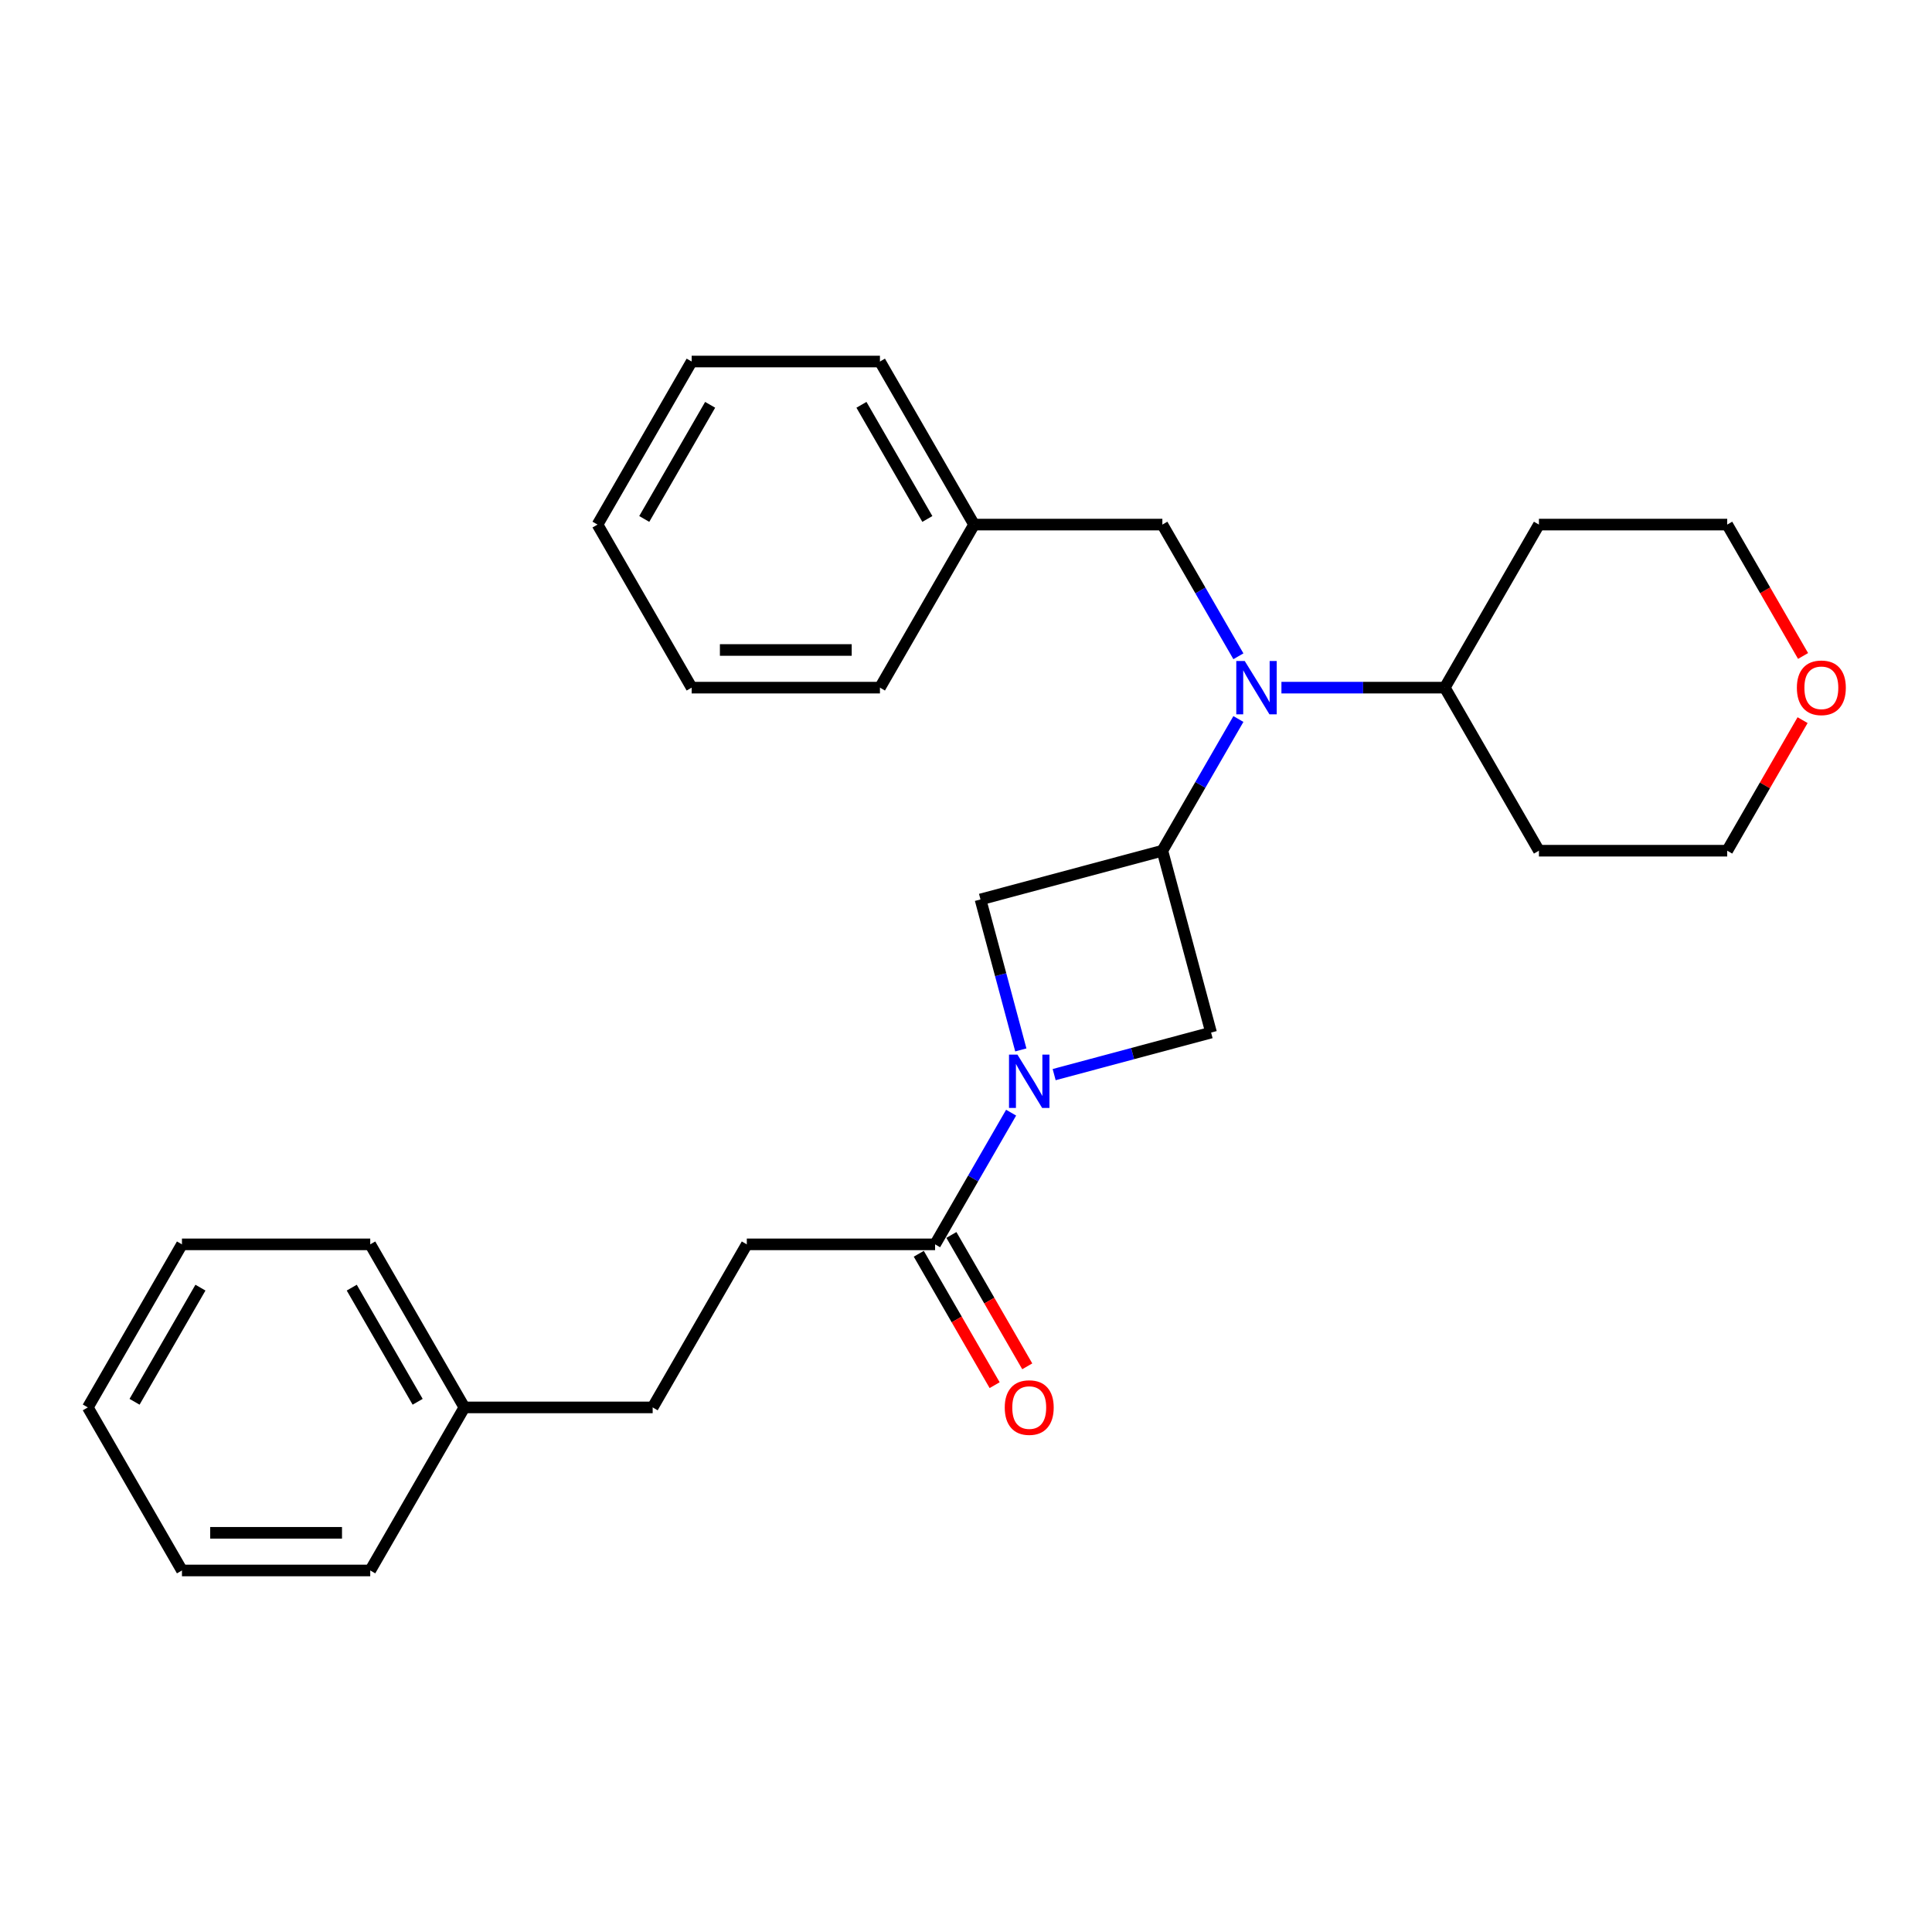 <?xml version='1.0' encoding='iso-8859-1'?>
<svg version='1.1' baseProfile='full'
              xmlns='http://www.w3.org/2000/svg'
                      xmlns:rdkit='http://www.rdkit.org/xml'
                      xmlns:xlink='http://www.w3.org/1999/xlink'
                  xml:space='preserve'
width='1000px' height='1000px' viewBox='0 0 1000 1000'>
<!-- END OF HEADER -->
<rect style='opacity:1.0;fill:#FFFFFF;stroke:none' width='1000' height='1000' x='0' y='0'> </rect>
<path class='bond-2' d='M 523.354,575.914 L 503.677,609.996' style='fill:none;fill-rule:evenodd;stroke:#0000FF;stroke-width:6px;stroke-linecap:butt;stroke-linejoin:miter;stroke-opacity:1' />
<path class='bond-2' d='M 503.677,609.996 L 484,644.077' style='fill:none;fill-rule:evenodd;stroke:#000000;stroke-width:6px;stroke-linecap:butt;stroke-linejoin:miter;stroke-opacity:1' />
<path class='bond-3' d='M 545.63,556.221 L 586.246,545.338' style='fill:none;fill-rule:evenodd;stroke:#0000FF;stroke-width:6px;stroke-linecap:butt;stroke-linejoin:miter;stroke-opacity:1' />
<path class='bond-3' d='M 586.246,545.338 L 626.861,534.455' style='fill:none;fill-rule:evenodd;stroke:#000000;stroke-width:6px;stroke-linecap:butt;stroke-linejoin:miter;stroke-opacity:1' />
<path class='bond-4' d='M 528.377,543.443 L 517.941,504.494' style='fill:none;fill-rule:evenodd;stroke:#0000FF;stroke-width:6px;stroke-linecap:butt;stroke-linejoin:miter;stroke-opacity:1' />
<path class='bond-4' d='M 517.941,504.494 L 507.504,465.545' style='fill:none;fill-rule:evenodd;stroke:#000000;stroke-width:6px;stroke-linecap:butt;stroke-linejoin:miter;stroke-opacity:1' />
<path class='bond-0' d='M 601.638,440.322 L 507.504,465.545' style='fill:none;fill-rule:evenodd;stroke:#000000;stroke-width:6px;stroke-linecap:butt;stroke-linejoin:miter;stroke-opacity:1' />
<path class='bond-1' d='M 601.638,440.322 L 621.315,406.24' style='fill:none;fill-rule:evenodd;stroke:#000000;stroke-width:6px;stroke-linecap:butt;stroke-linejoin:miter;stroke-opacity:1' />
<path class='bond-1' d='M 621.315,406.24 L 640.992,372.159' style='fill:none;fill-rule:evenodd;stroke:#0000FF;stroke-width:6px;stroke-linecap:butt;stroke-linejoin:miter;stroke-opacity:1' />
<path class='bond-27' d='M 601.638,440.322 L 626.861,534.455' style='fill:none;fill-rule:evenodd;stroke:#000000;stroke-width:6px;stroke-linecap:butt;stroke-linejoin:miter;stroke-opacity:1' />
<path class='bond-5' d='M 640.992,339.687 L 621.315,305.606' style='fill:none;fill-rule:evenodd;stroke:#0000FF;stroke-width:6px;stroke-linecap:butt;stroke-linejoin:miter;stroke-opacity:1' />
<path class='bond-5' d='M 621.315,305.606 L 601.638,271.525' style='fill:none;fill-rule:evenodd;stroke:#000000;stroke-width:6px;stroke-linecap:butt;stroke-linejoin:miter;stroke-opacity:1' />
<path class='bond-6' d='M 663.268,355.923 L 705.544,355.923' style='fill:none;fill-rule:evenodd;stroke:#0000FF;stroke-width:6px;stroke-linecap:butt;stroke-linejoin:miter;stroke-opacity:1' />
<path class='bond-6' d='M 705.544,355.923 L 747.82,355.923' style='fill:none;fill-rule:evenodd;stroke:#000000;stroke-width:6px;stroke-linecap:butt;stroke-linejoin:miter;stroke-opacity:1' />
<path class='bond-7' d='M 475.56,648.949 L 495.192,682.953' style='fill:none;fill-rule:evenodd;stroke:#000000;stroke-width:6px;stroke-linecap:butt;stroke-linejoin:miter;stroke-opacity:1' />
<path class='bond-7' d='M 495.192,682.953 L 514.824,716.956' style='fill:none;fill-rule:evenodd;stroke:#FF0000;stroke-width:6px;stroke-linecap:butt;stroke-linejoin:miter;stroke-opacity:1' />
<path class='bond-7' d='M 492.44,639.204 L 512.072,673.207' style='fill:none;fill-rule:evenodd;stroke:#000000;stroke-width:6px;stroke-linecap:butt;stroke-linejoin:miter;stroke-opacity:1' />
<path class='bond-7' d='M 512.072,673.207 L 531.703,707.21' style='fill:none;fill-rule:evenodd;stroke:#FF0000;stroke-width:6px;stroke-linecap:butt;stroke-linejoin:miter;stroke-opacity:1' />
<path class='bond-8' d='M 484,644.077 L 386.546,644.077' style='fill:none;fill-rule:evenodd;stroke:#000000;stroke-width:6px;stroke-linecap:butt;stroke-linejoin:miter;stroke-opacity:1' />
<path class='bond-11' d='M 601.638,271.525 L 504.184,271.525' style='fill:none;fill-rule:evenodd;stroke:#000000;stroke-width:6px;stroke-linecap:butt;stroke-linejoin:miter;stroke-opacity:1' />
<path class='bond-12' d='M 747.82,355.923 L 796.547,271.525' style='fill:none;fill-rule:evenodd;stroke:#000000;stroke-width:6px;stroke-linecap:butt;stroke-linejoin:miter;stroke-opacity:1' />
<path class='bond-13' d='M 747.82,355.923 L 796.547,440.322' style='fill:none;fill-rule:evenodd;stroke:#000000;stroke-width:6px;stroke-linecap:butt;stroke-linejoin:miter;stroke-opacity:1' />
<path class='bond-10' d='M 386.546,644.077 L 337.818,728.475' style='fill:none;fill-rule:evenodd;stroke:#000000;stroke-width:6px;stroke-linecap:butt;stroke-linejoin:miter;stroke-opacity:1' />
<path class='bond-9' d='M 933.018,372.744 L 913.51,406.533' style='fill:none;fill-rule:evenodd;stroke:#FF0000;stroke-width:6px;stroke-linecap:butt;stroke-linejoin:miter;stroke-opacity:1' />
<path class='bond-9' d='M 913.51,406.533 L 894.002,440.322' style='fill:none;fill-rule:evenodd;stroke:#000000;stroke-width:6px;stroke-linecap:butt;stroke-linejoin:miter;stroke-opacity:1' />
<path class='bond-28' d='M 933.265,339.532 L 913.634,305.528' style='fill:none;fill-rule:evenodd;stroke:#FF0000;stroke-width:6px;stroke-linecap:butt;stroke-linejoin:miter;stroke-opacity:1' />
<path class='bond-28' d='M 913.634,305.528 L 894.002,271.525' style='fill:none;fill-rule:evenodd;stroke:#000000;stroke-width:6px;stroke-linecap:butt;stroke-linejoin:miter;stroke-opacity:1' />
<path class='bond-14' d='M 337.818,728.475 L 240.364,728.475' style='fill:none;fill-rule:evenodd;stroke:#000000;stroke-width:6px;stroke-linecap:butt;stroke-linejoin:miter;stroke-opacity:1' />
<path class='bond-17' d='M 504.184,271.525 L 455.456,187.127' style='fill:none;fill-rule:evenodd;stroke:#000000;stroke-width:6px;stroke-linecap:butt;stroke-linejoin:miter;stroke-opacity:1' />
<path class='bond-17' d='M 479.995,268.611 L 445.886,209.532' style='fill:none;fill-rule:evenodd;stroke:#000000;stroke-width:6px;stroke-linecap:butt;stroke-linejoin:miter;stroke-opacity:1' />
<path class='bond-18' d='M 504.184,271.525 L 455.456,355.923' style='fill:none;fill-rule:evenodd;stroke:#000000;stroke-width:6px;stroke-linecap:butt;stroke-linejoin:miter;stroke-opacity:1' />
<path class='bond-15' d='M 796.547,271.525 L 894.002,271.525' style='fill:none;fill-rule:evenodd;stroke:#000000;stroke-width:6px;stroke-linecap:butt;stroke-linejoin:miter;stroke-opacity:1' />
<path class='bond-16' d='M 796.547,440.322 L 894.002,440.322' style='fill:none;fill-rule:evenodd;stroke:#000000;stroke-width:6px;stroke-linecap:butt;stroke-linejoin:miter;stroke-opacity:1' />
<path class='bond-19' d='M 240.364,728.475 L 191.636,644.077' style='fill:none;fill-rule:evenodd;stroke:#000000;stroke-width:6px;stroke-linecap:butt;stroke-linejoin:miter;stroke-opacity:1' />
<path class='bond-19' d='M 216.175,725.561 L 182.066,666.482' style='fill:none;fill-rule:evenodd;stroke:#000000;stroke-width:6px;stroke-linecap:butt;stroke-linejoin:miter;stroke-opacity:1' />
<path class='bond-20' d='M 240.364,728.475 L 191.636,812.873' style='fill:none;fill-rule:evenodd;stroke:#000000;stroke-width:6px;stroke-linecap:butt;stroke-linejoin:miter;stroke-opacity:1' />
<path class='bond-22' d='M 455.456,187.127 L 358.002,187.127' style='fill:none;fill-rule:evenodd;stroke:#000000;stroke-width:6px;stroke-linecap:butt;stroke-linejoin:miter;stroke-opacity:1' />
<path class='bond-21' d='M 455.456,355.923 L 358.002,355.923' style='fill:none;fill-rule:evenodd;stroke:#000000;stroke-width:6px;stroke-linecap:butt;stroke-linejoin:miter;stroke-opacity:1' />
<path class='bond-21' d='M 440.838,336.432 L 372.62,336.432' style='fill:none;fill-rule:evenodd;stroke:#000000;stroke-width:6px;stroke-linecap:butt;stroke-linejoin:miter;stroke-opacity:1' />
<path class='bond-23' d='M 191.636,644.077 L 94.182,644.077' style='fill:none;fill-rule:evenodd;stroke:#000000;stroke-width:6px;stroke-linecap:butt;stroke-linejoin:miter;stroke-opacity:1' />
<path class='bond-24' d='M 191.636,812.873 L 94.182,812.873' style='fill:none;fill-rule:evenodd;stroke:#000000;stroke-width:6px;stroke-linecap:butt;stroke-linejoin:miter;stroke-opacity:1' />
<path class='bond-24' d='M 177.018,793.382 L 108.8,793.382' style='fill:none;fill-rule:evenodd;stroke:#000000;stroke-width:6px;stroke-linecap:butt;stroke-linejoin:miter;stroke-opacity:1' />
<path class='bond-25' d='M 358.002,355.923 L 309.274,271.525' style='fill:none;fill-rule:evenodd;stroke:#000000;stroke-width:6px;stroke-linecap:butt;stroke-linejoin:miter;stroke-opacity:1' />
<path class='bond-30' d='M 358.002,187.127 L 309.274,271.525' style='fill:none;fill-rule:evenodd;stroke:#000000;stroke-width:6px;stroke-linecap:butt;stroke-linejoin:miter;stroke-opacity:1' />
<path class='bond-30' d='M 367.572,209.532 L 333.463,268.611' style='fill:none;fill-rule:evenodd;stroke:#000000;stroke-width:6px;stroke-linecap:butt;stroke-linejoin:miter;stroke-opacity:1' />
<path class='bond-29' d='M 94.182,644.077 L 45.455,728.475' style='fill:none;fill-rule:evenodd;stroke:#000000;stroke-width:6px;stroke-linecap:butt;stroke-linejoin:miter;stroke-opacity:1' />
<path class='bond-29' d='M 103.752,666.482 L 69.643,725.561' style='fill:none;fill-rule:evenodd;stroke:#000000;stroke-width:6px;stroke-linecap:butt;stroke-linejoin:miter;stroke-opacity:1' />
<path class='bond-26' d='M 94.182,812.873 L 45.455,728.475' style='fill:none;fill-rule:evenodd;stroke:#000000;stroke-width:6px;stroke-linecap:butt;stroke-linejoin:miter;stroke-opacity:1' />
<path  class='atom-0' d='M 526.627 545.879
L 535.671 560.497
Q 536.567 561.939, 538.009 564.551
Q 539.452 567.163, 539.53 567.319
L 539.53 545.879
L 543.194 545.879
L 543.194 573.478
L 539.413 573.478
L 529.706 557.496
Q 528.576 555.624, 527.367 553.48
Q 526.198 551.336, 525.847 550.674
L 525.847 573.478
L 522.261 573.478
L 522.261 545.879
L 526.627 545.879
' fill='#0000FF'/>
<path  class='atom-2' d='M 644.265 342.124
L 653.309 356.742
Q 654.205 358.184, 655.648 360.796
Q 657.09 363.408, 657.168 363.564
L 657.168 342.124
L 660.832 342.124
L 660.832 369.723
L 657.051 369.723
L 647.344 353.74
Q 646.214 351.869, 645.006 349.725
Q 643.836 347.581, 643.485 346.919
L 643.485 369.723
L 639.899 369.723
L 639.899 342.124
L 644.265 342.124
' fill='#0000FF'/>
<path  class='atom-8' d='M 520.058 728.553
Q 520.058 721.926, 523.333 718.223
Q 526.607 714.519, 532.727 714.519
Q 538.848 714.519, 542.122 718.223
Q 545.397 721.926, 545.397 728.553
Q 545.397 735.258, 542.083 739.078
Q 538.77 742.859, 532.727 742.859
Q 526.646 742.859, 523.333 739.078
Q 520.058 735.297, 520.058 728.553
M 532.727 739.741
Q 536.937 739.741, 539.198 736.934
Q 541.498 734.088, 541.498 728.553
Q 541.498 723.134, 539.198 720.406
Q 536.937 717.638, 532.727 717.638
Q 528.517 717.638, 526.217 720.367
Q 523.957 723.095, 523.957 728.553
Q 523.957 734.127, 526.217 736.934
Q 528.517 739.741, 532.727 739.741
' fill='#FF0000'/>
<path  class='atom-10' d='M 930.06 356.001
Q 930.06 349.374, 933.335 345.671
Q 936.609 341.968, 942.729 341.968
Q 948.849 341.968, 952.124 345.671
Q 955.398 349.374, 955.398 356.001
Q 955.398 362.706, 952.085 366.526
Q 948.771 370.308, 942.729 370.308
Q 936.648 370.308, 933.335 366.526
Q 930.06 362.745, 930.06 356.001
M 942.729 367.189
Q 946.939 367.189, 949.2 364.382
Q 951.5 361.537, 951.5 356.001
Q 951.5 350.583, 949.2 347.854
Q 946.939 345.086, 942.729 345.086
Q 938.519 345.086, 936.219 347.815
Q 933.958 350.544, 933.958 356.001
Q 933.958 361.576, 936.219 364.382
Q 938.519 367.189, 942.729 367.189
' fill='#FF0000'/>
</svg>

